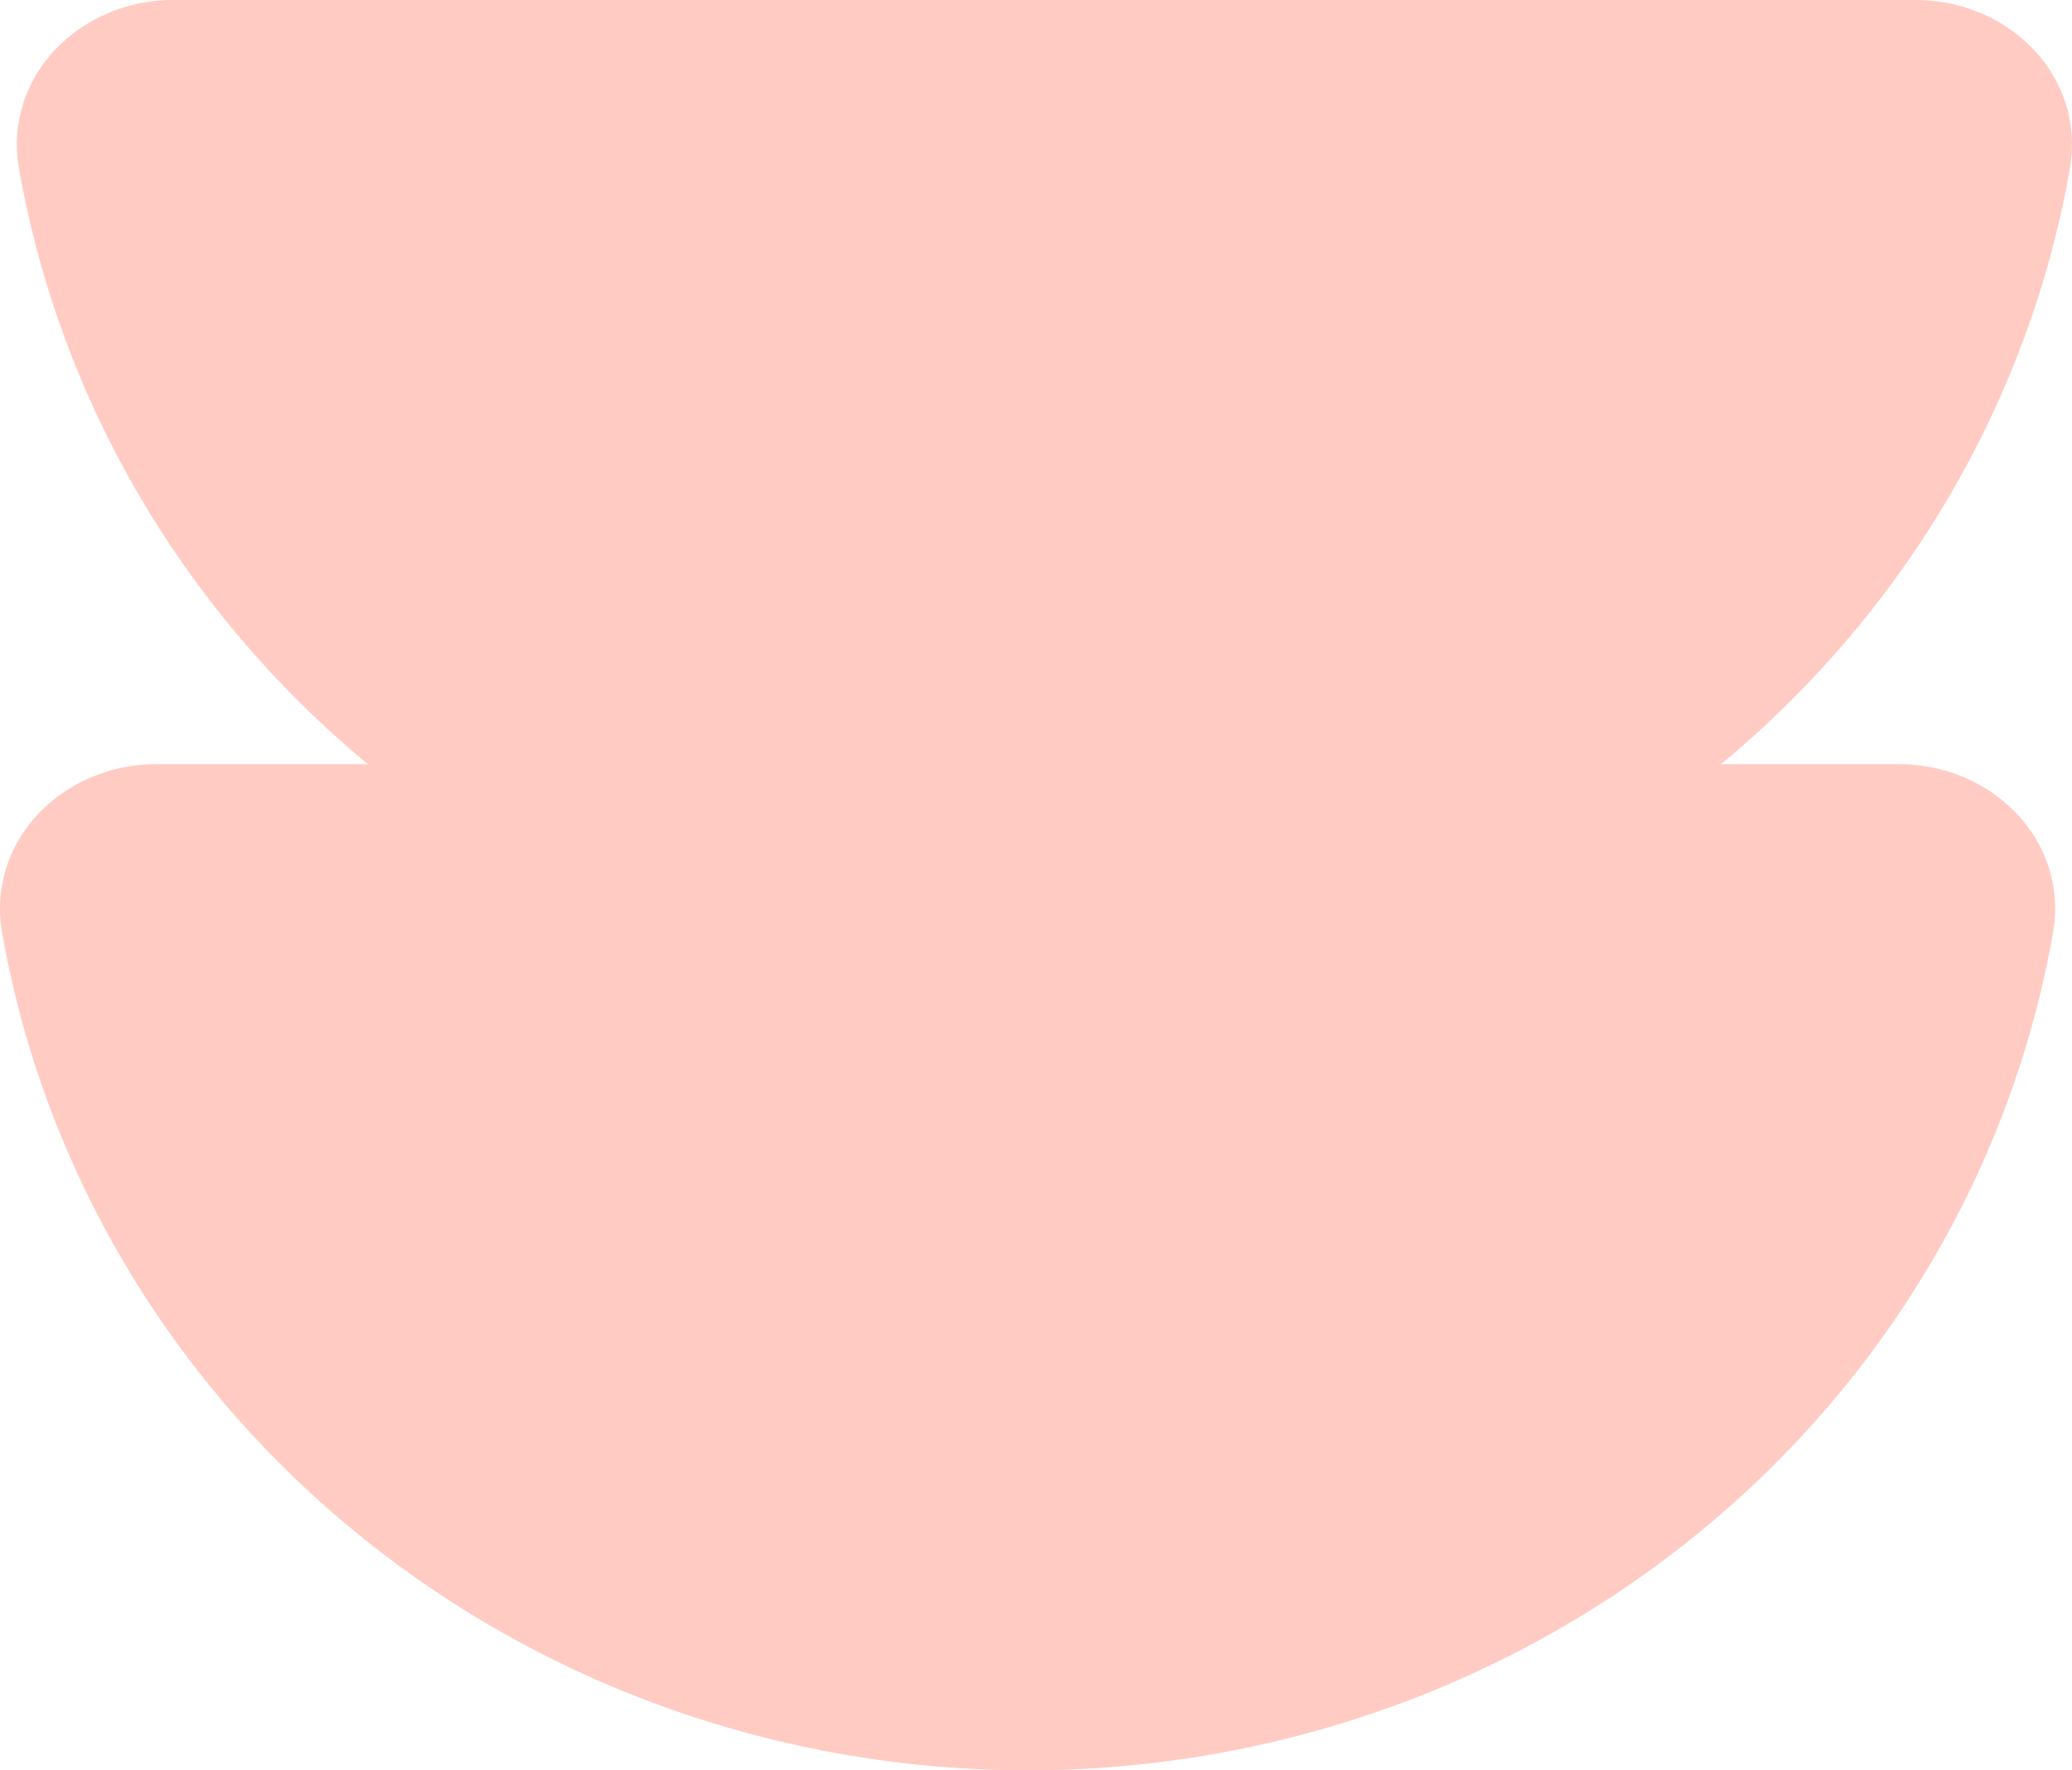 <svg width="55" height="47" viewBox="0 0 55 47" fill="none" xmlns="http://www.w3.org/2000/svg">
<path d="M4.594 0C2.12 0 0.074 2.034 0.506 4.485C1.46 9.906 4.129 14.949 8.201 18.888C13.379 23.898 20.401 26.712 27.724 26.712C35.047 26.712 42.069 23.898 47.247 18.888C51.319 14.949 53.988 9.906 54.942 4.485C55.374 2.034 53.328 0 50.854 0H4.594Z" fill="#FFCBC3"/>
<path d="M4.146 20.288C1.672 20.288 -0.374 22.322 0.058 24.773C1.012 30.193 3.681 35.237 7.753 39.176C12.931 44.186 19.953 47 27.276 47C34.599 47 41.621 44.186 46.799 39.176C50.871 35.237 53.54 30.193 54.494 24.773C54.926 22.322 52.88 20.288 50.406 20.288H4.146Z" fill="#FFCBC3"/>
</svg>
